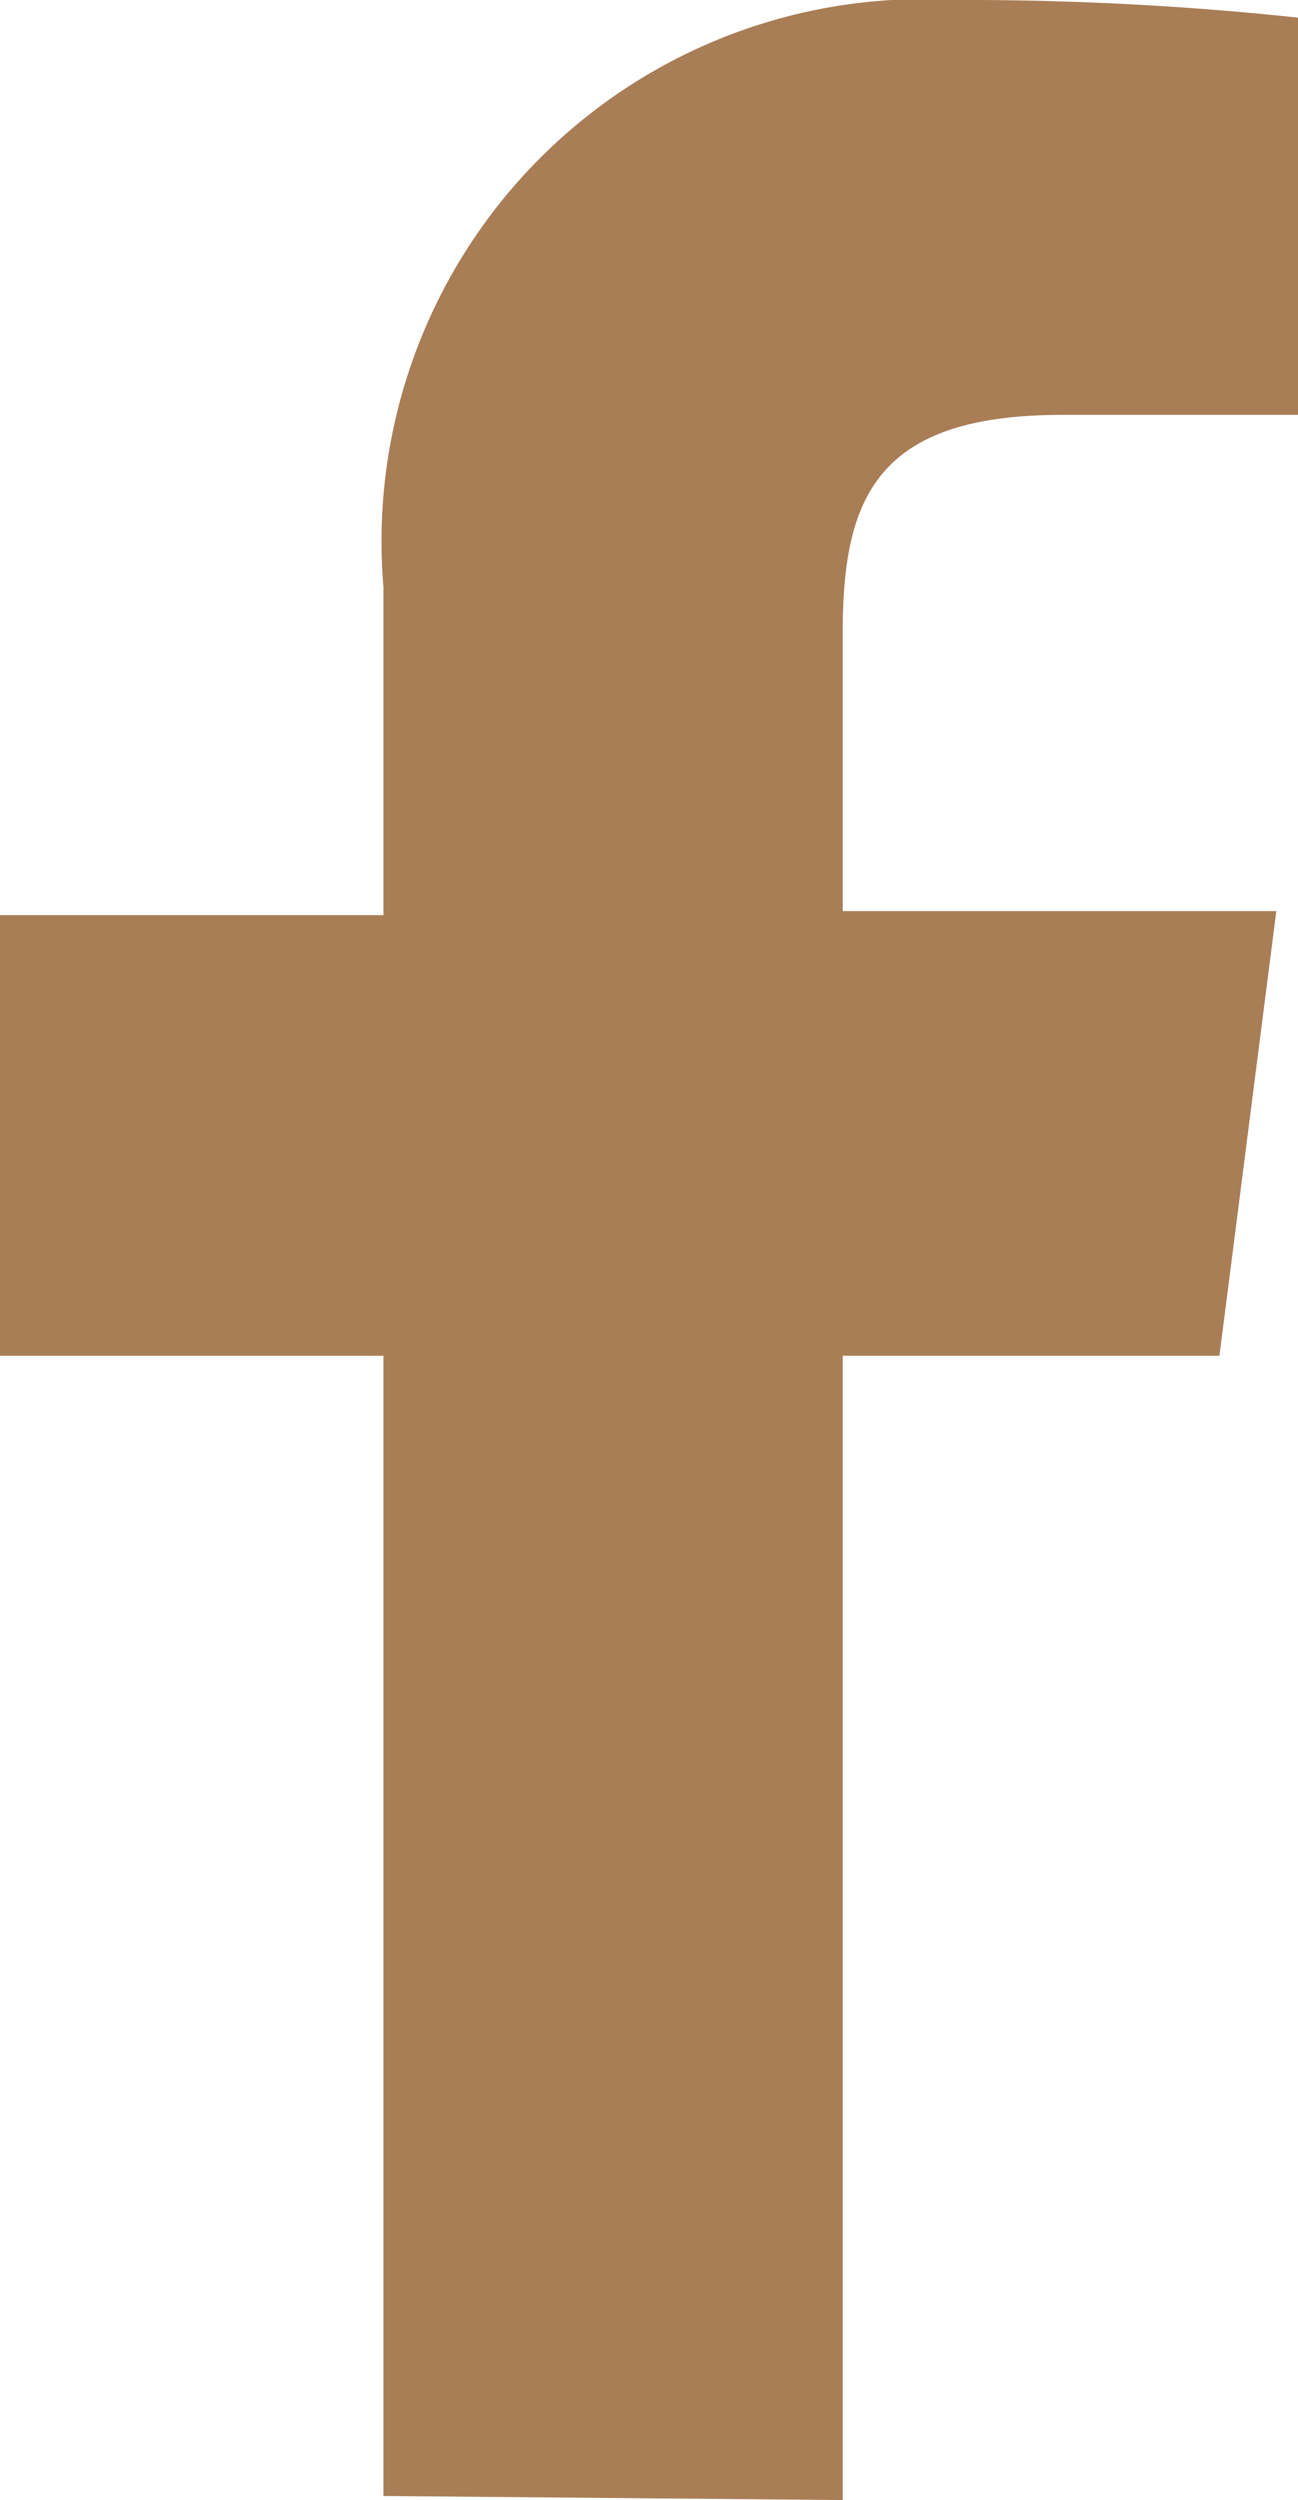 <svg xmlns="http://www.w3.org/2000/svg" viewBox="0 0 9.58 18.44"><defs><style>.cls-1{fill:#a97d56;}</style></defs><g id="レイヤー_2" data-name="レイヤー 2"><g id="レイヤー_1-2" data-name="レイヤー 1"><path id="f" class="cls-1" d="M6.22,18.44V10H9l.42-3.28H6.22V4.66c0-1,.26-1.6,1.62-1.6H9.58V.13A23.11,23.11,0,0,0,7.05,0,4,4,0,0,0,2.83,4.33V6.75H0V10H2.83v8.41Z"/></g></g></svg>